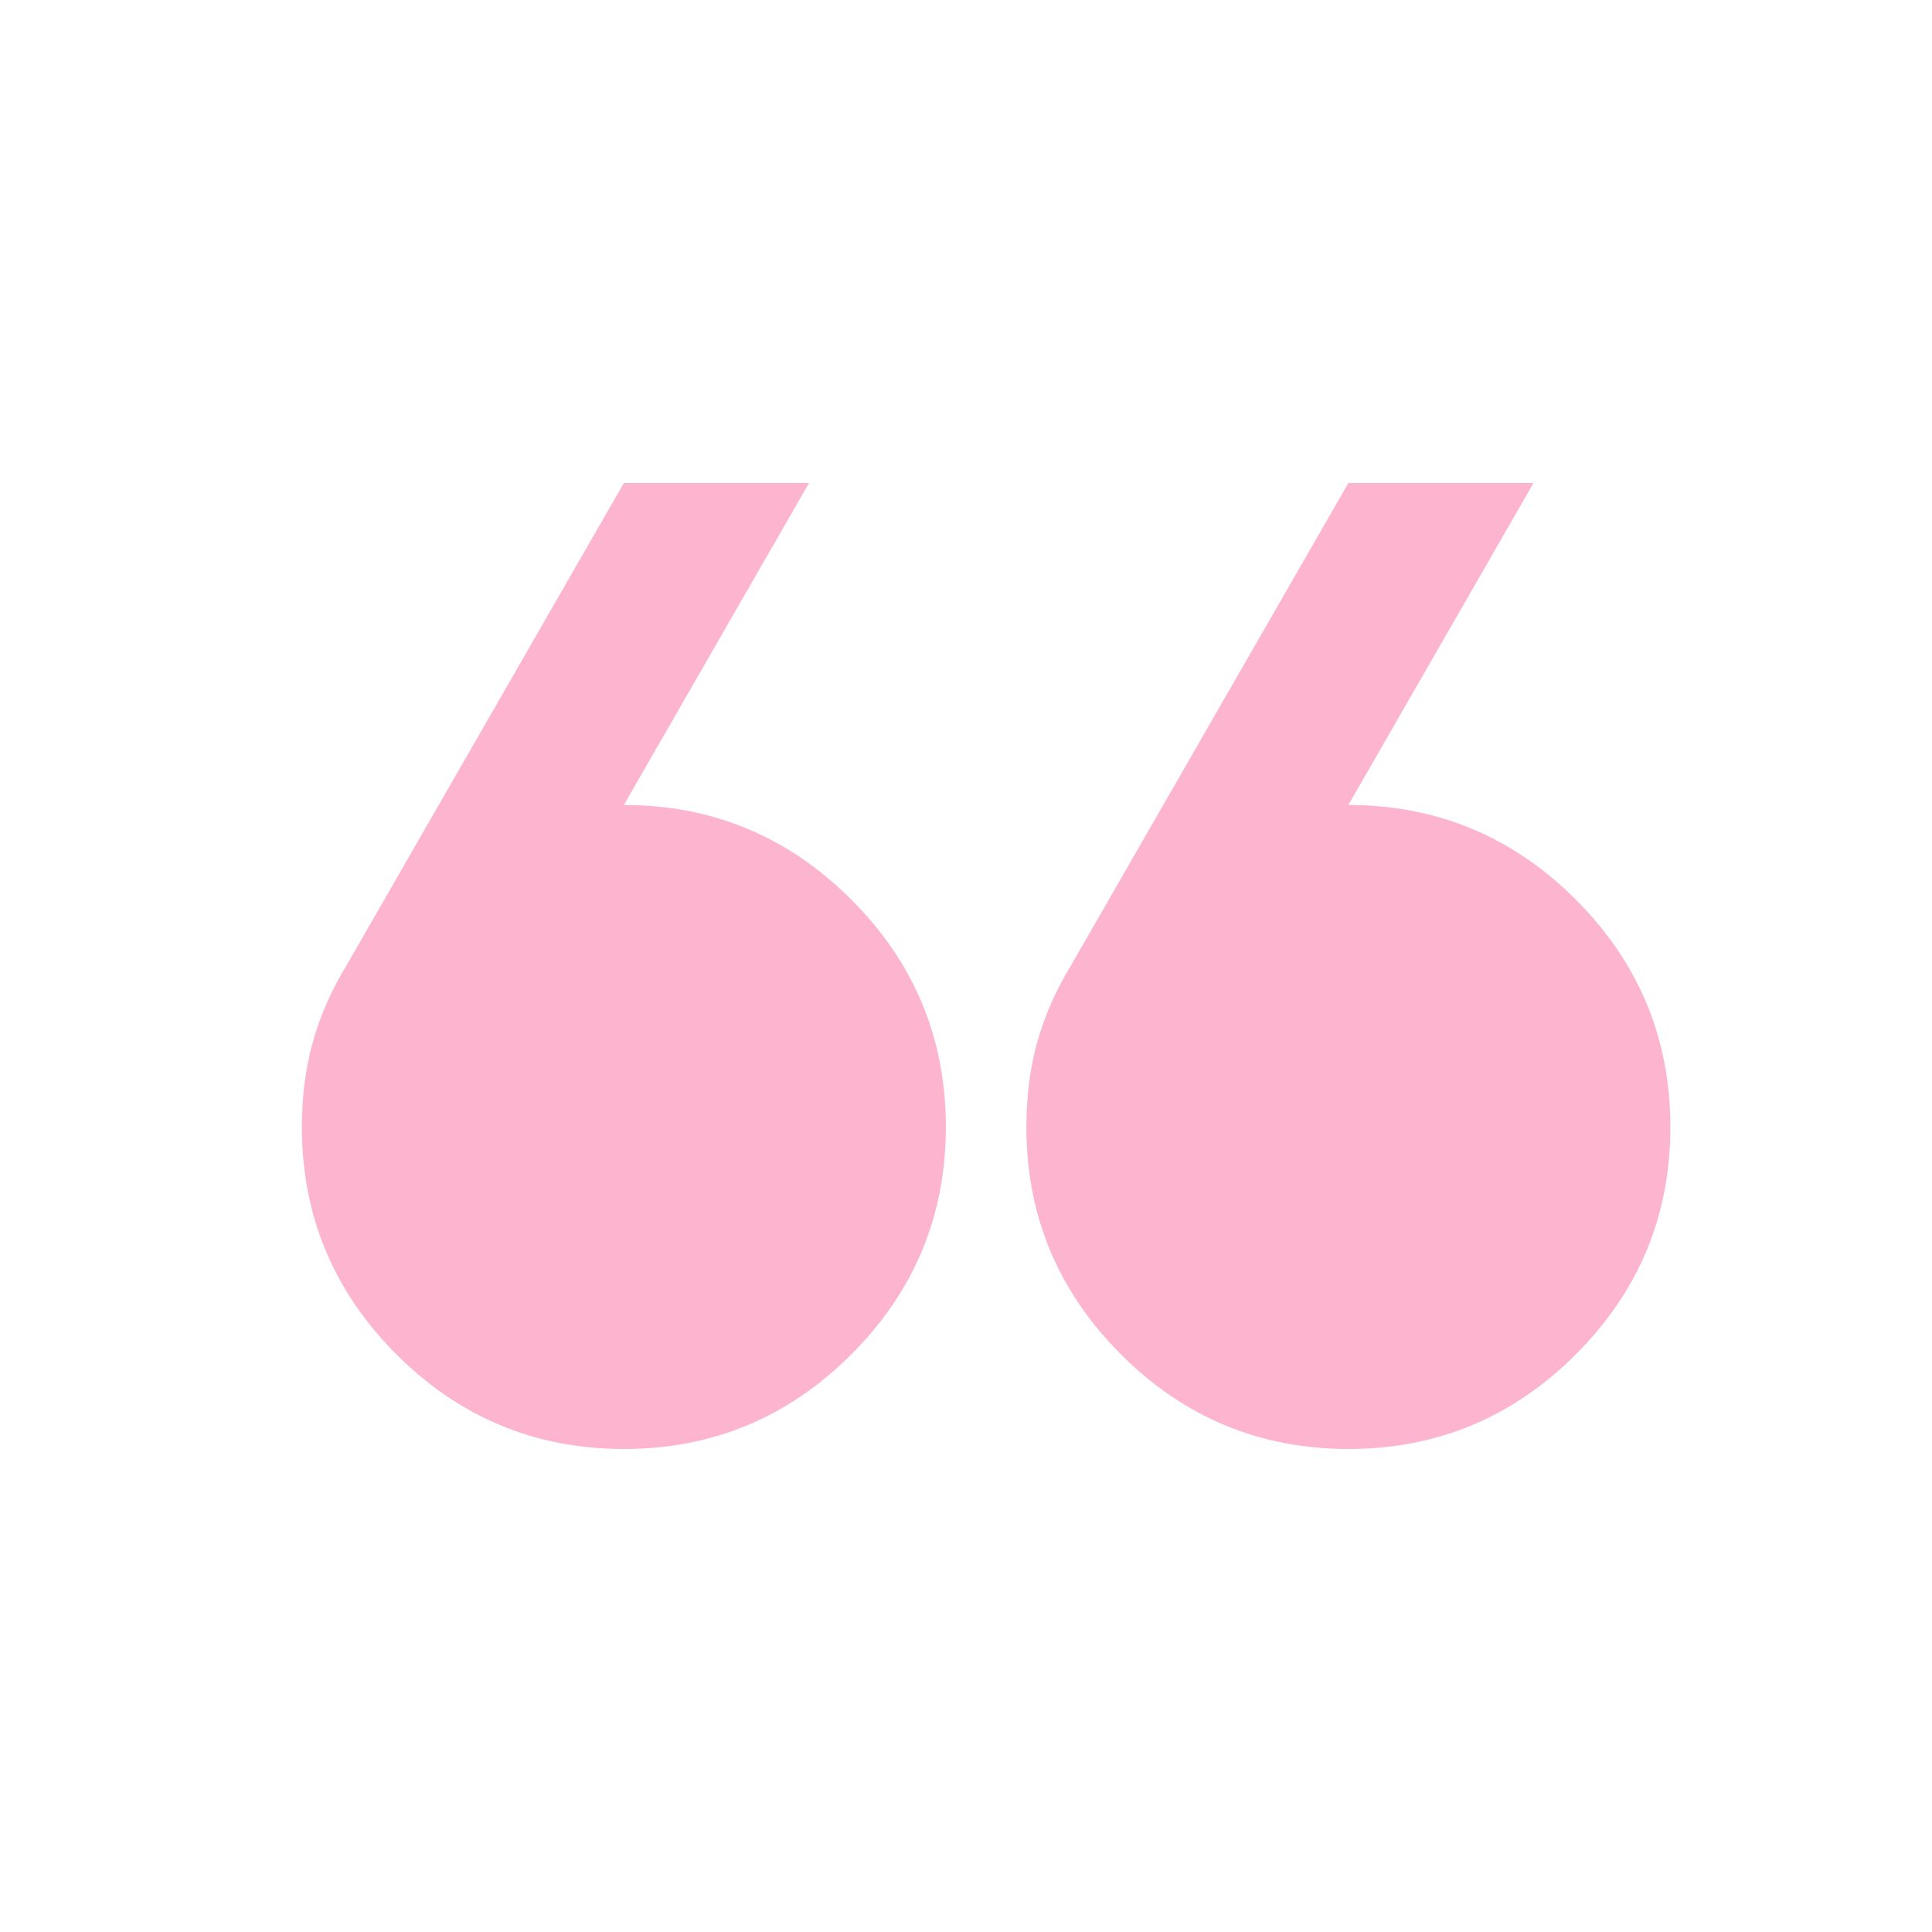 <svg width="24" height="24" viewBox="0 0 24 24" fill="none" xmlns="http://www.w3.org/2000/svg">
<g opacity="0.4">
<mask id="mask0_14486_18323" style="mask-type:alpha" maskUnits="userSpaceOnUse" x="0" y="0" width="24" height="24">
<rect width="24" height="24" fill="#D9D9D9"/>
</mask>
<g mask="url(#mask0_14486_18323)">
<path d="M19.05 6L16.75 10C17.85 10 18.792 10.392 19.575 11.175C20.358 11.958 20.75 12.9 20.75 14C20.75 15.1 20.358 16.042 19.575 16.825C18.792 17.608 17.85 18 16.75 18C15.65 18 14.708 17.608 13.925 16.825C13.142 16.042 12.75 15.1 12.75 14C12.75 13.617 12.796 13.262 12.887 12.938C12.979 12.613 13.117 12.3 13.3 12L16.75 6H19.05ZM10.05 6L7.75 10C8.85 10 9.792 10.392 10.575 11.175C11.358 11.958 11.75 12.9 11.75 14C11.75 15.1 11.358 16.042 10.575 16.825C9.792 17.608 8.85 18 7.75 18C6.65 18 5.708 17.608 4.925 16.825C4.142 16.042 3.75 15.1 3.75 14C3.75 13.617 3.796 13.262 3.888 12.938C3.979 12.613 4.117 12.3 4.3 12L7.75 6H10.05Z" fill="#FA4786"/>
</g>
</g>
</svg>
